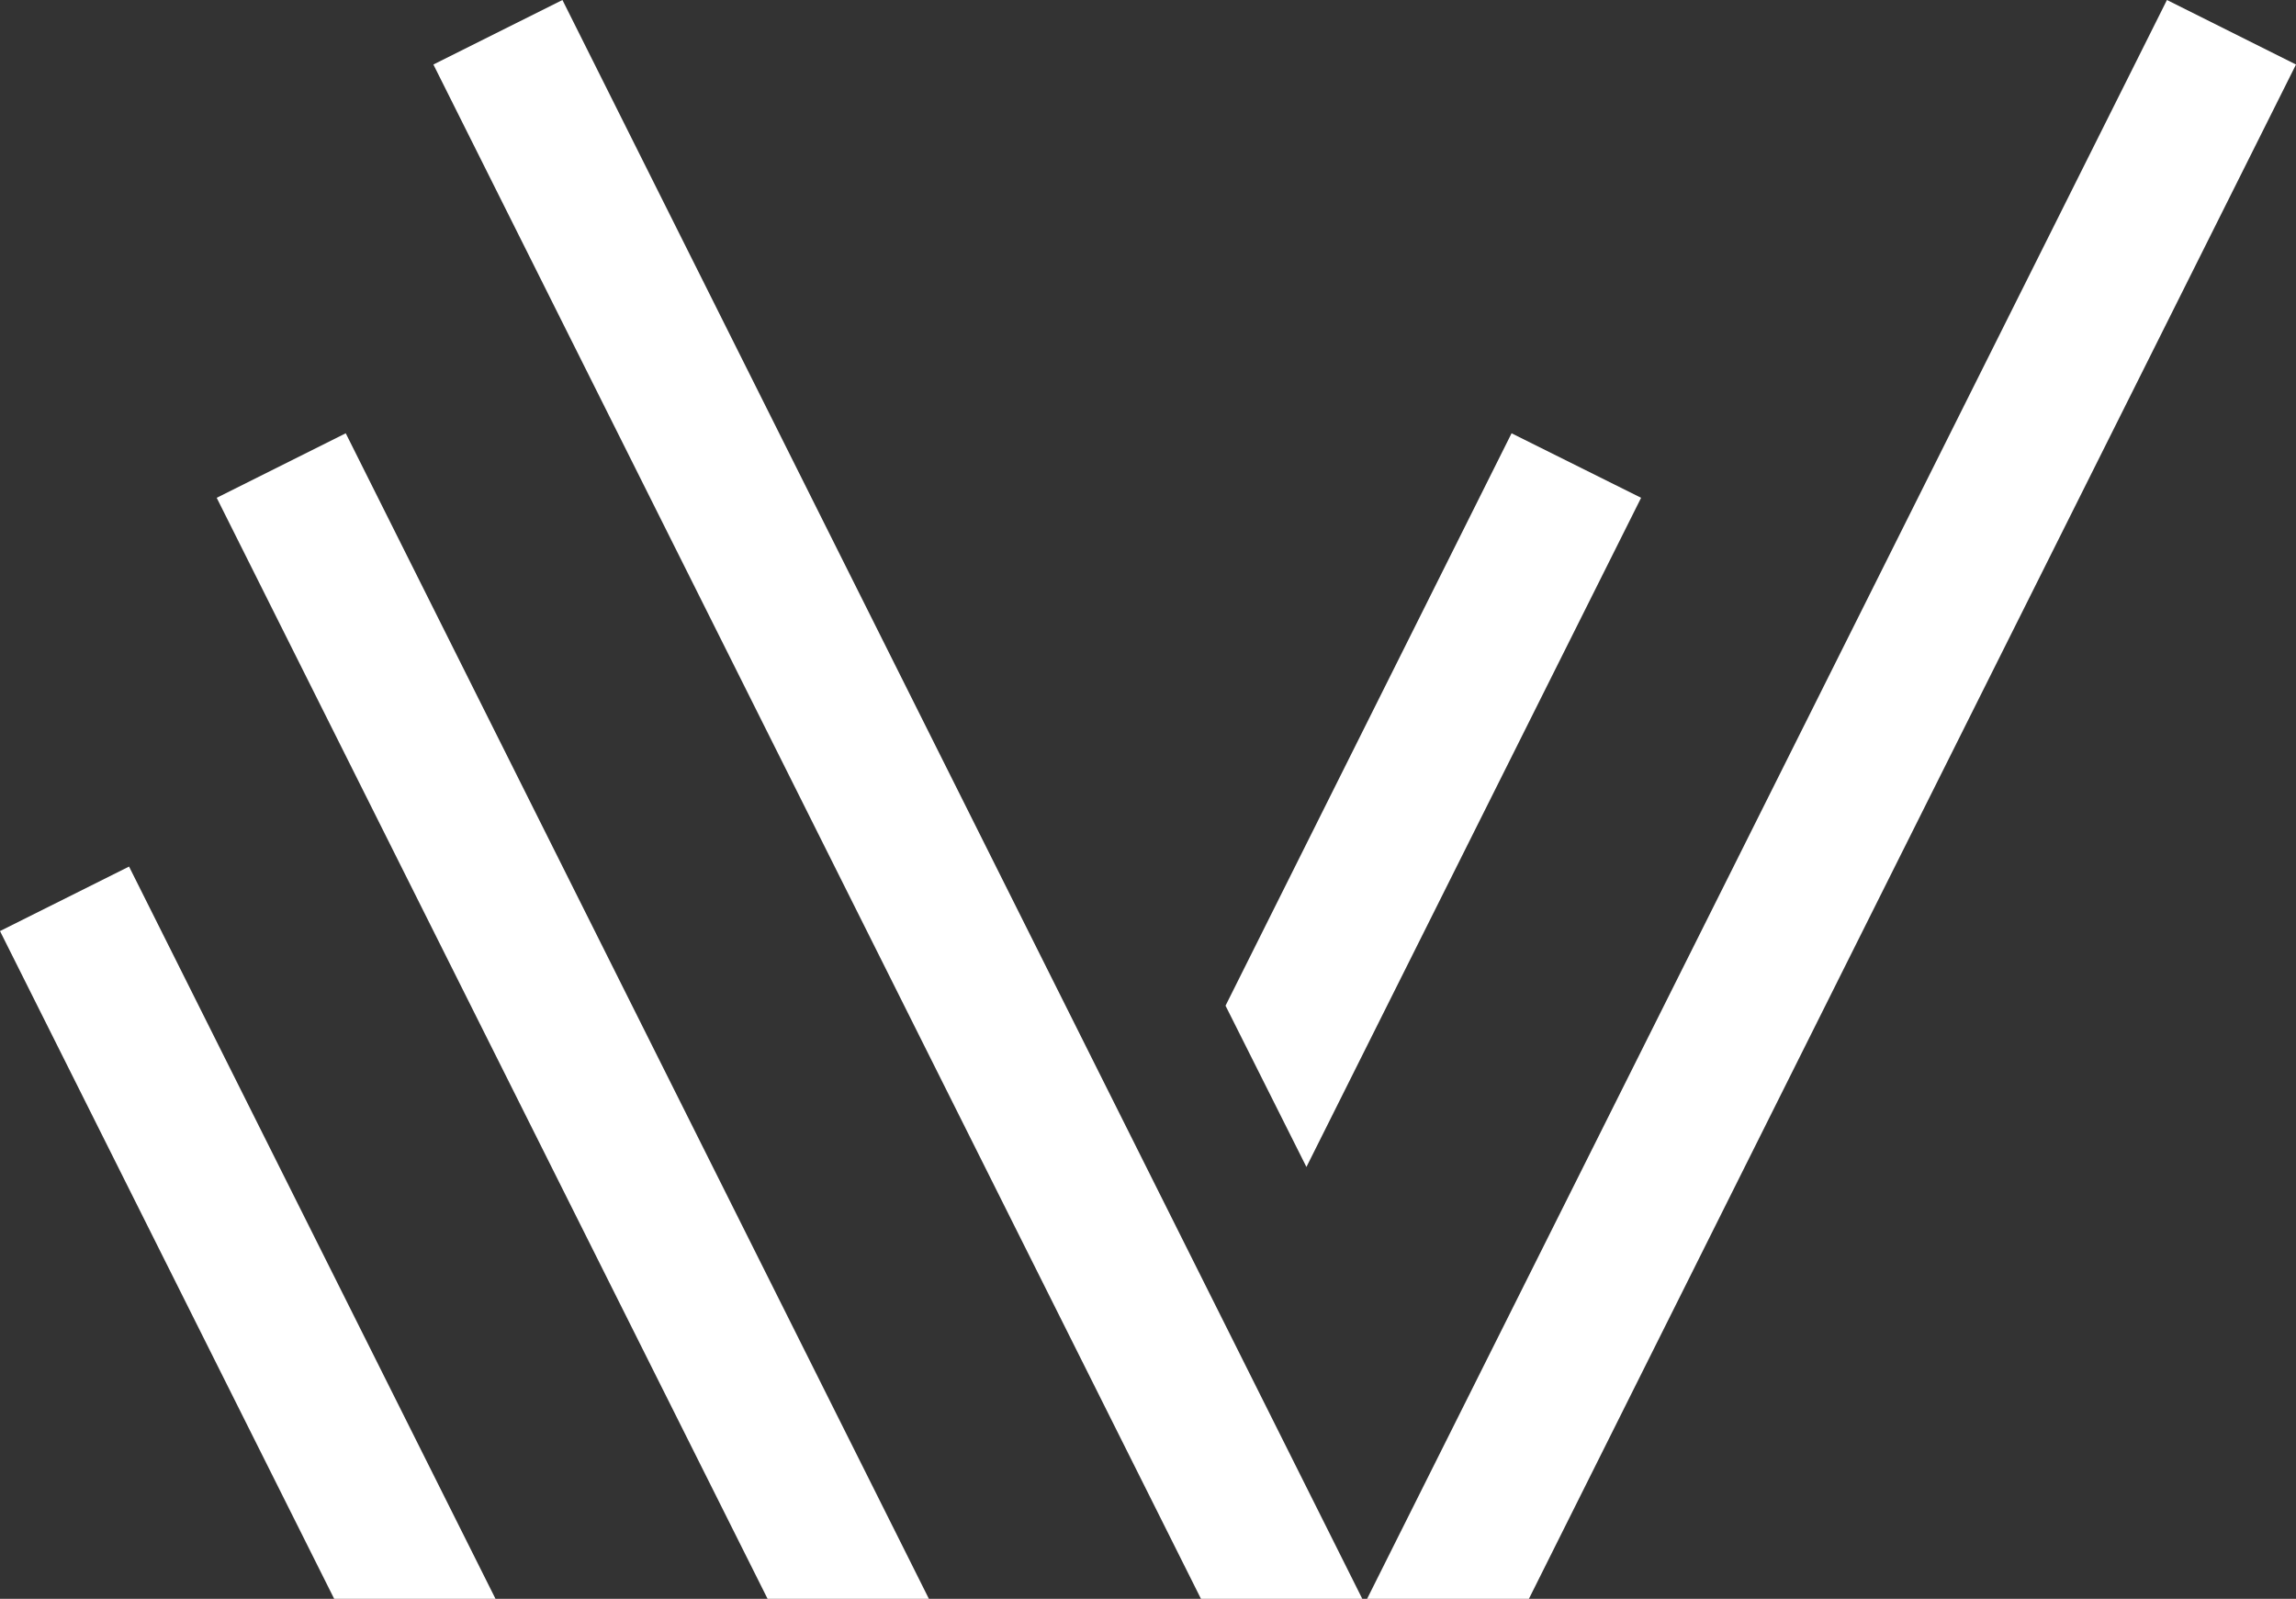 <svg width="326" height="227" viewBox="0 0 326 227" fill="none" xmlns="http://www.w3.org/2000/svg">
<rect x="0" y="0" width="326" height="227" fill="#333333" stroke="none"/>
<g clip-path="url(#clip0_1636_5686)">
<path fill-rule="evenodd" clip-rule="evenodd" d="M307.676 0L276.908 61.518L246.141 123.035L194.109 227H217.083L264.465 132.195L295.232 70.677L326 9.159L307.676 0ZM18.324 123.035L0 132.194L47.45 227H70.355L18.324 123.035ZM61.535 9.159L79.859 0L193.426 227H170.521L61.535 9.159ZM30.768 70.677L108.986 227H131.89L49.091 61.518L30.768 70.677ZM214.621 61.518L233.013 70.677L185.494 165.687L174.008 142.789L214.621 61.518Z" fill="white"/>
</g>
<defs>
<clipPath id="clip0_1636_5686">
<rect width="326" height="227" fill="white"/>
</clipPath>
</defs>
</svg>

